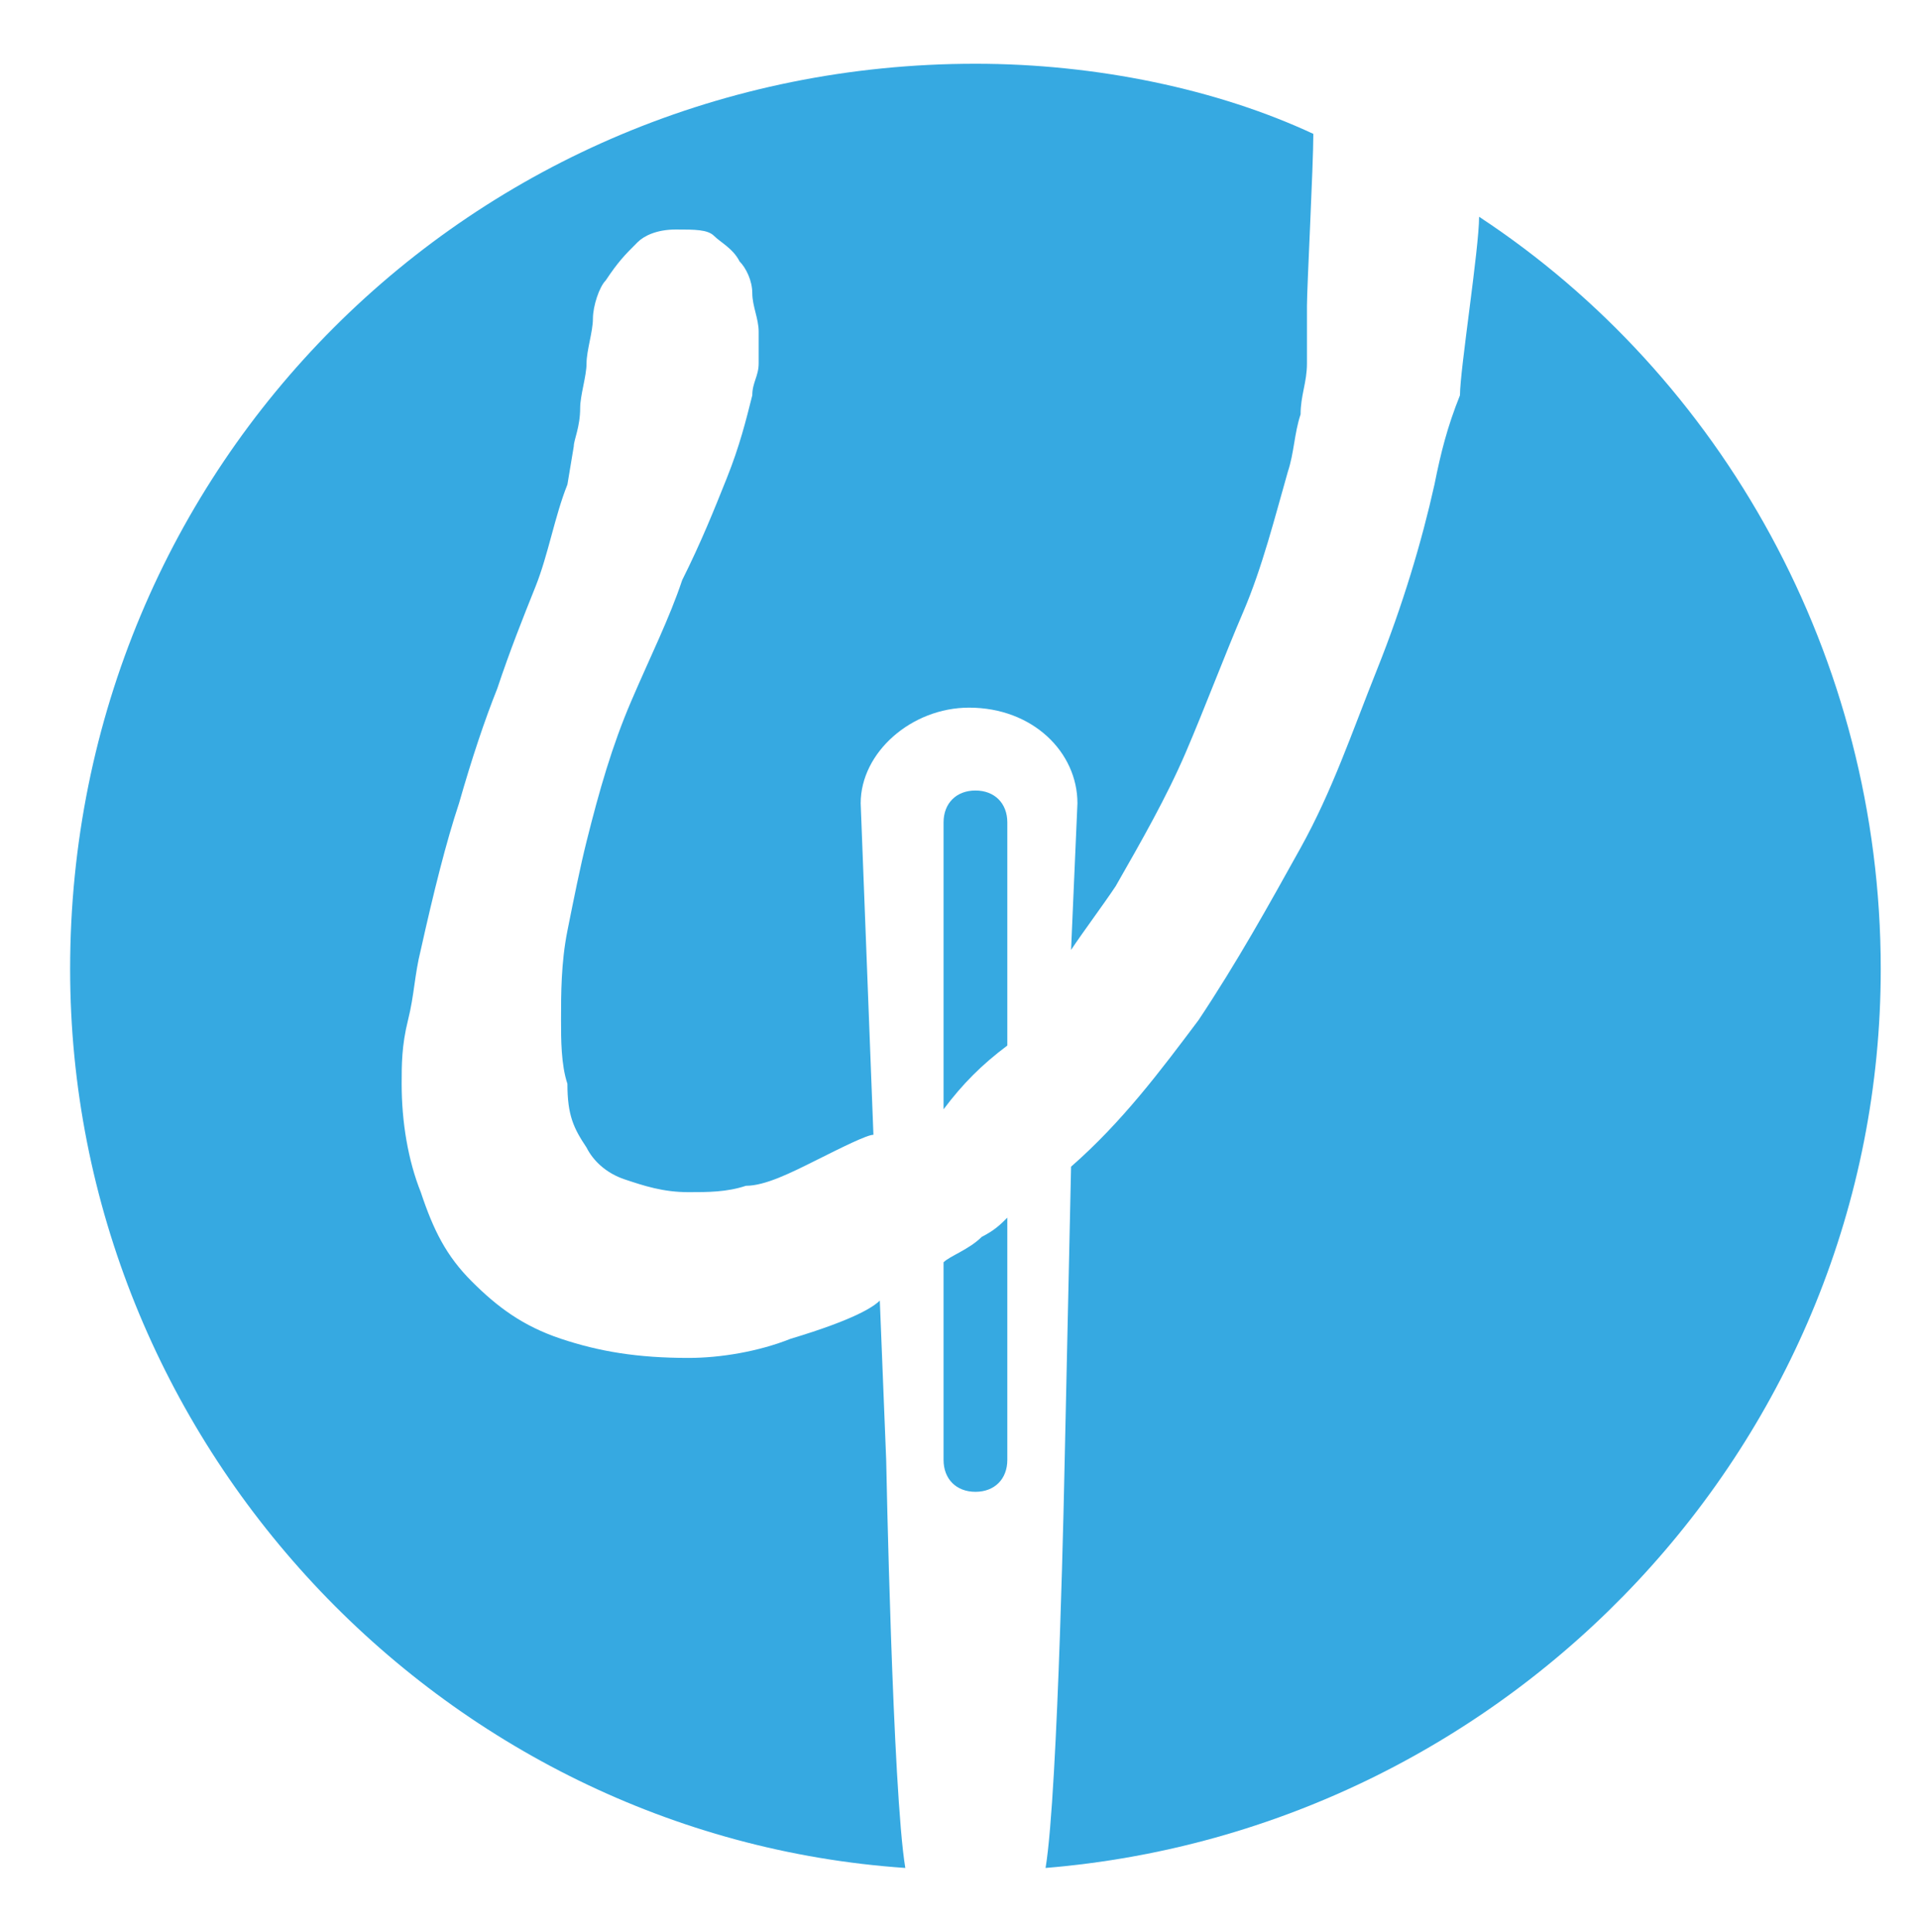 <?xml version="1.0" encoding="utf-8"?>
<!-- Generator: Adobe Illustrator 24.3.0, SVG Export Plug-In . SVG Version: 6.00 Build 0)  -->
<svg version="1.1" id="Capa_1" xmlns="http://www.w3.org/2000/svg" xmlns:xlink="http://www.w3.org/1999/xlink" x="0px" y="0px"
	 viewBox="0 0 30.1 30.3" style="enable-background:new 0 0 30.1 30.3;" xml:space="preserve">
<style type="text/css">
	.st0{fill:#36A9E1;}
	.st1{display:none;}
	.st2{display:inline;}
	.st3{display:inline;fill:none;stroke:#FFFFFF;stroke-miterlimit:10;}
</style>
<g id="Capa_7">
</g>
<g id="Capa_6">
</g>
<g id="Capa_5">
</g>
<g id="Capa_4">
</g>
<g id="Capa_2_1_">
</g>
<g id="fond">
	<path class="st0" d="M22.5,7.6c-0.2,0.9-0.5,1.9-0.9,2.9s-0.7,1.9-1.2,2.8c-0.5,0.9-1,1.8-1.6,2.7c-0.6,0.8-1.2,1.6-2,2.3l-0.1,4.6
		c0,0-0.1,5.2-0.3,6.4c7.3-0.6,13.1-6.7,13.1-14.1c0-4.9-2.5-9.3-6.3-11.8c0,0.5-0.3,2.4-0.3,2.8C22.7,6.7,22.6,7.1,22.5,7.6z"/>
	<path class="st0" d="M14.2,29.3c-0.2-1.2-0.3-6.4-0.3-6.4l-0.1-2.5c-0.1,0.1-0.4,0.3-1.4,0.6c-0.5,0.2-1.1,0.3-1.6,0.3
		c-0.8,0-1.4-0.1-2-0.3c-0.6-0.2-1-0.5-1.4-0.9s-0.6-0.8-0.8-1.4c-0.2-0.5-0.3-1.1-0.3-1.7c0-0.3,0-0.6,0.1-1s0.1-0.7,0.2-1.1
		C6.8,14,7,13.2,7.2,12.6c0.2-0.7,0.4-1.3,0.6-1.8C8,10.2,8.2,9.7,8.4,9.2s0.3-1.1,0.5-1.6L9,7c0-0.1,0.1-0.3,0.1-0.6
		c0-0.2,0.1-0.5,0.1-0.7S9.3,5.2,9.3,5s0.1-0.5,0.2-0.6C9.7,4.1,9.8,4,10,3.8c0.1-0.1,0.3-0.2,0.6-0.2s0.5,0,0.6,0.1
		s0.3,0.2,0.4,0.4c0.1,0.1,0.2,0.3,0.2,0.5s0.1,0.4,0.1,0.6s0,0.3,0,0.5S11.8,6,11.8,6.2c-0.1,0.4-0.2,0.8-0.4,1.3s-0.4,1-0.7,1.6
		c-0.2,0.6-0.5,1.2-0.8,1.9s-0.5,1.4-0.7,2.2c-0.1,0.4-0.2,0.9-0.3,1.4s-0.1,1-0.1,1.4c0,0.3,0,0.7,0.1,1c0,0.5,0.1,0.7,0.3,1
		c0.1,0.2,0.3,0.4,0.6,0.5s0.6,0.2,1,0.2c0.3,0,0.6,0,0.9-0.1c0.3,0,0.7-0.2,1.1-0.4l0,0c0.4-0.2,0.8-0.4,0.9-0.4l-0.2-5.2
		c0-0.8,0.8-1.5,1.7-1.5c1,0,1.7,0.7,1.7,1.5l-0.1,2.3c0.2-0.3,0.5-0.7,0.7-1c0.4-0.7,0.8-1.4,1.1-2.1c0.3-0.7,0.6-1.5,0.9-2.2
		s0.5-1.5,0.7-2.2c0.1-0.3,0.1-0.6,0.2-0.9c0-0.3,0.1-0.5,0.1-0.8s0-0.6,0-0.9s0.1-2.2,0.1-2.7C19.1,1.4,17.2,1,15.3,1
		C7.4,1,1.1,7.3,1.1,15.2C1.1,22.6,6.9,28.8,14.2,29.3z"/>
	<path class="st0" d="M15.8,16.4v-3.5c0-0.3-0.2-0.5-0.5-0.5s-0.5,0.2-0.5,0.5v4.5C15.1,17,15.4,16.7,15.8,16.4z"/>
	<path class="st0" d="M14.8,19.8v-2.5v5.6c0,0.3,0.2,0.5,0.5,0.5s0.5-0.2,0.5-0.5v-3.8c-0.1,0.1-0.2,0.2-0.4,0.3
		C15.2,19.6,14.9,19.7,14.8,19.8z"/>
</g>
<g id="Capa_1_1_" class="st1">
	<path class="st2" d="M19.6,24.6c-0.1,0.1-0.2,0.2-0.4,0.3c-0.8,0.8-1.7,1.5-2.6,2.3v10.7c0,0.7-0.6,1.3-1.4,1.3s-1.4-0.6-1.4-1.3
		V22.1V9.4c0-0.7,0.6-1.3,1.4-1.3s1.4,0.6,1.4,1.3v10c0.4-0.5,0.9-1,1.3-1.5c0.7-0.8,1.3-1.6,1.9-2.5L20,8.9c0-2.3-2.2-4.2-4.9-4.2
		s-4.9,1.9-4.9,4.2l0.4,14.7l0,0l0.1,4.7l0.1,2.2l0,0l0.2,7.2c0,0,0.3,14.7,1,18.1c1,0.1,2,0.1,3,0.1s2-0.1,3-0.1
		c0.7-3.4,1-18.1,1-18.1L19.6,24.6z"/>
	<path class="st2" d="M31-20.8c0,0.1,0,0.1,0,0.2c0.1,0.1,0.2,0.1,0.3,0.1v-0.2L30.7-21c0,0,0,0.1,0,0.2c0.1,0,0.2,0.1,0.3,0.1
		C31-20.6,31-20.7,31-20.8z"/>
	<path class="st2" d="M37.3-17.1v-0.1L37-17.4v0.1C37.1-17.3,37.2-17.2,37.3-17.1z"/>
	<path class="st2" d="M37.3-17.1v-0.1l0,0C37.3-17.2,37.3-17.2,37.3-17.1L37.3-17.1z"/>
	<path class="st2" d="M31-20.6c-0.1,0-0.2-0.1-0.3-0.1c-0.1,1.5-0.4,6.8-0.4,7.7C30.3-13.9,30.8-19.1,31-20.6z"/>
	<path class="st2" d="M16.7,19.4v7.8c0.9-0.7,1.8-1.5,2.6-2.3c0.1-0.1,0.2-0.2,0.4-0.3l0.3-9.2c-0.6,0.8-1.2,1.7-1.9,2.5
		C17.5,18.4,17.1,18.9,16.7,19.4z"/>
	<path class="st2" d="M36.4-9.2c0.2-1.3,0.9-6.6,0.9-8l0,0C37.3-15.6,36.6-10.5,36.4-9.2z"/>
	<path class="st2" d="M13.8,22.1l0.1,7.1c0.5-0.3,1.3-0.8,1.8-1.1c0.3-0.3,0.7-0.5,1-0.8v-7.8C15.8,20.3,14.9,21.2,13.8,22.1z"/>
	<path class="st2" d="M8.4,24.8L8.4,24.8c-1.3,0.5-2.3,0.9-3.2,1S3.4,26,2.6,26c-1.1,0-2-0.2-2.7-0.6s-1.3-0.9-1.7-1.5
		s-0.7-1.4-0.9-2.2C-2.8,20.9-2.9,20-2.9,19c0-1.2,0.1-2.5,0.4-4s0.5-2.8,0.9-4C-1,8.8-0.4,6.7,0.3,4.8C1,2.8,1.7,1,2.4-0.7
		C3-2.4,3.7-3.9,4.2-5.3c0.6-1.4,1-2.6,1.2-3.7c0.1-0.4,0.2-0.9,0.3-1.4c0.1-0.5,0.1-1,0.1-1.5c0-0.6-0.1-1.1-0.2-1.7
		c-0.1-0.5-0.4-1-0.7-1.4c-0.3-0.4-0.7-0.8-1.2-1c-0.5-0.3-1.1-0.4-1.8-0.4s-1.2,0.2-1.6,0.5c-0.4,0.3-0.8,0.8-1,1.3
		C-1-14-1.2-13.3-1.3-12.7s-0.2,1.4-0.3,2s-0.2,1.3-0.2,2S-2-7.5-2.1-7.1l-0.4,1.7c-0.4,1.6-0.9,3.1-1.4,4.5c-0.5,1.5-1.1,3-1.6,4.6
		S-6.7,7-7.3,8.8s-1.1,3.9-1.7,6.3c-0.2,1-0.4,2-0.5,3s-0.2,1.9-0.2,2.8c0,1.8,0.3,3.4,0.8,4.9s1.3,2.7,2.3,3.8
		c1,1.1,2.3,1.9,3.9,2.5c1.5,0.6,3.4,0.9,5.5,0.9c1.5,0,2.9-0.2,4.4-0.8c2.6-0.9,3.4-1.4,3.8-1.6l-0.2-6.9
		C10.6,23.7,9.5,24.3,8.4,24.8z"/>
	<path class="st2" d="M11,28.2l-0.1-4.7l0,0l0.2,6.9l0,0L11,28.2z"/>
	<path class="st3" d="M-57.2,55.3"/>
	<path class="st3" d="M-57.2,46.5"/>
	<path class="st2" d="M-33.9-34.1v98.5h97.8v-98.5H-33.9z M18.3,55.8c-1,0.1-2,0.1-3,0.1s-2-0.1-3-0.1C-8.4,54.2-24.6,37-24.6,16
		c0-22,17.8-39.9,39.9-39.9c5.5,0,10.7,1.1,15.4,3.1c0-0.1,0-0.1,0-0.2l0.6,0.3v0.2c-0.1-0.1-0.2-0.1-0.3-0.1
		c-0.1,1.5-0.7,6.7-0.7,7.6c0,0.9-0.1,1.8-0.1,2.5c-0.1,0.8-0.2,1.6-0.3,2.3c-0.1,0.7-0.3,1.6-0.5,2.4c-0.5,2-1.1,4.1-1.9,6.2
		S26,4.5,25,6.6c-1,2-2,4-3.2,5.9c-0.6,1-1.2,1.9-1.9,2.9l-0.3,9.2c2.1-2,4-4.2,5.6-6.5c1.7-2.4,3.2-4.9,4.5-7.5s2.4-5.2,3.4-7.9
		s1.8-5.4,2.4-8c0.3-1.2,0.6-2.5,0.8-3.9c0.2-1.3,0.9-6.5,0.9-8c-0.1-0.1-0.2-0.1-0.3-0.2v-0.1l0.3,0.2l0,0v0.1
		C48-10,55.1,2.2,55.1,16.1C55.1,37,38.9,54.2,18.3,55.8z"/>
</g>
<g id="Capa_3">
</g>
<g id="Capa_9">
</g>
</svg>
